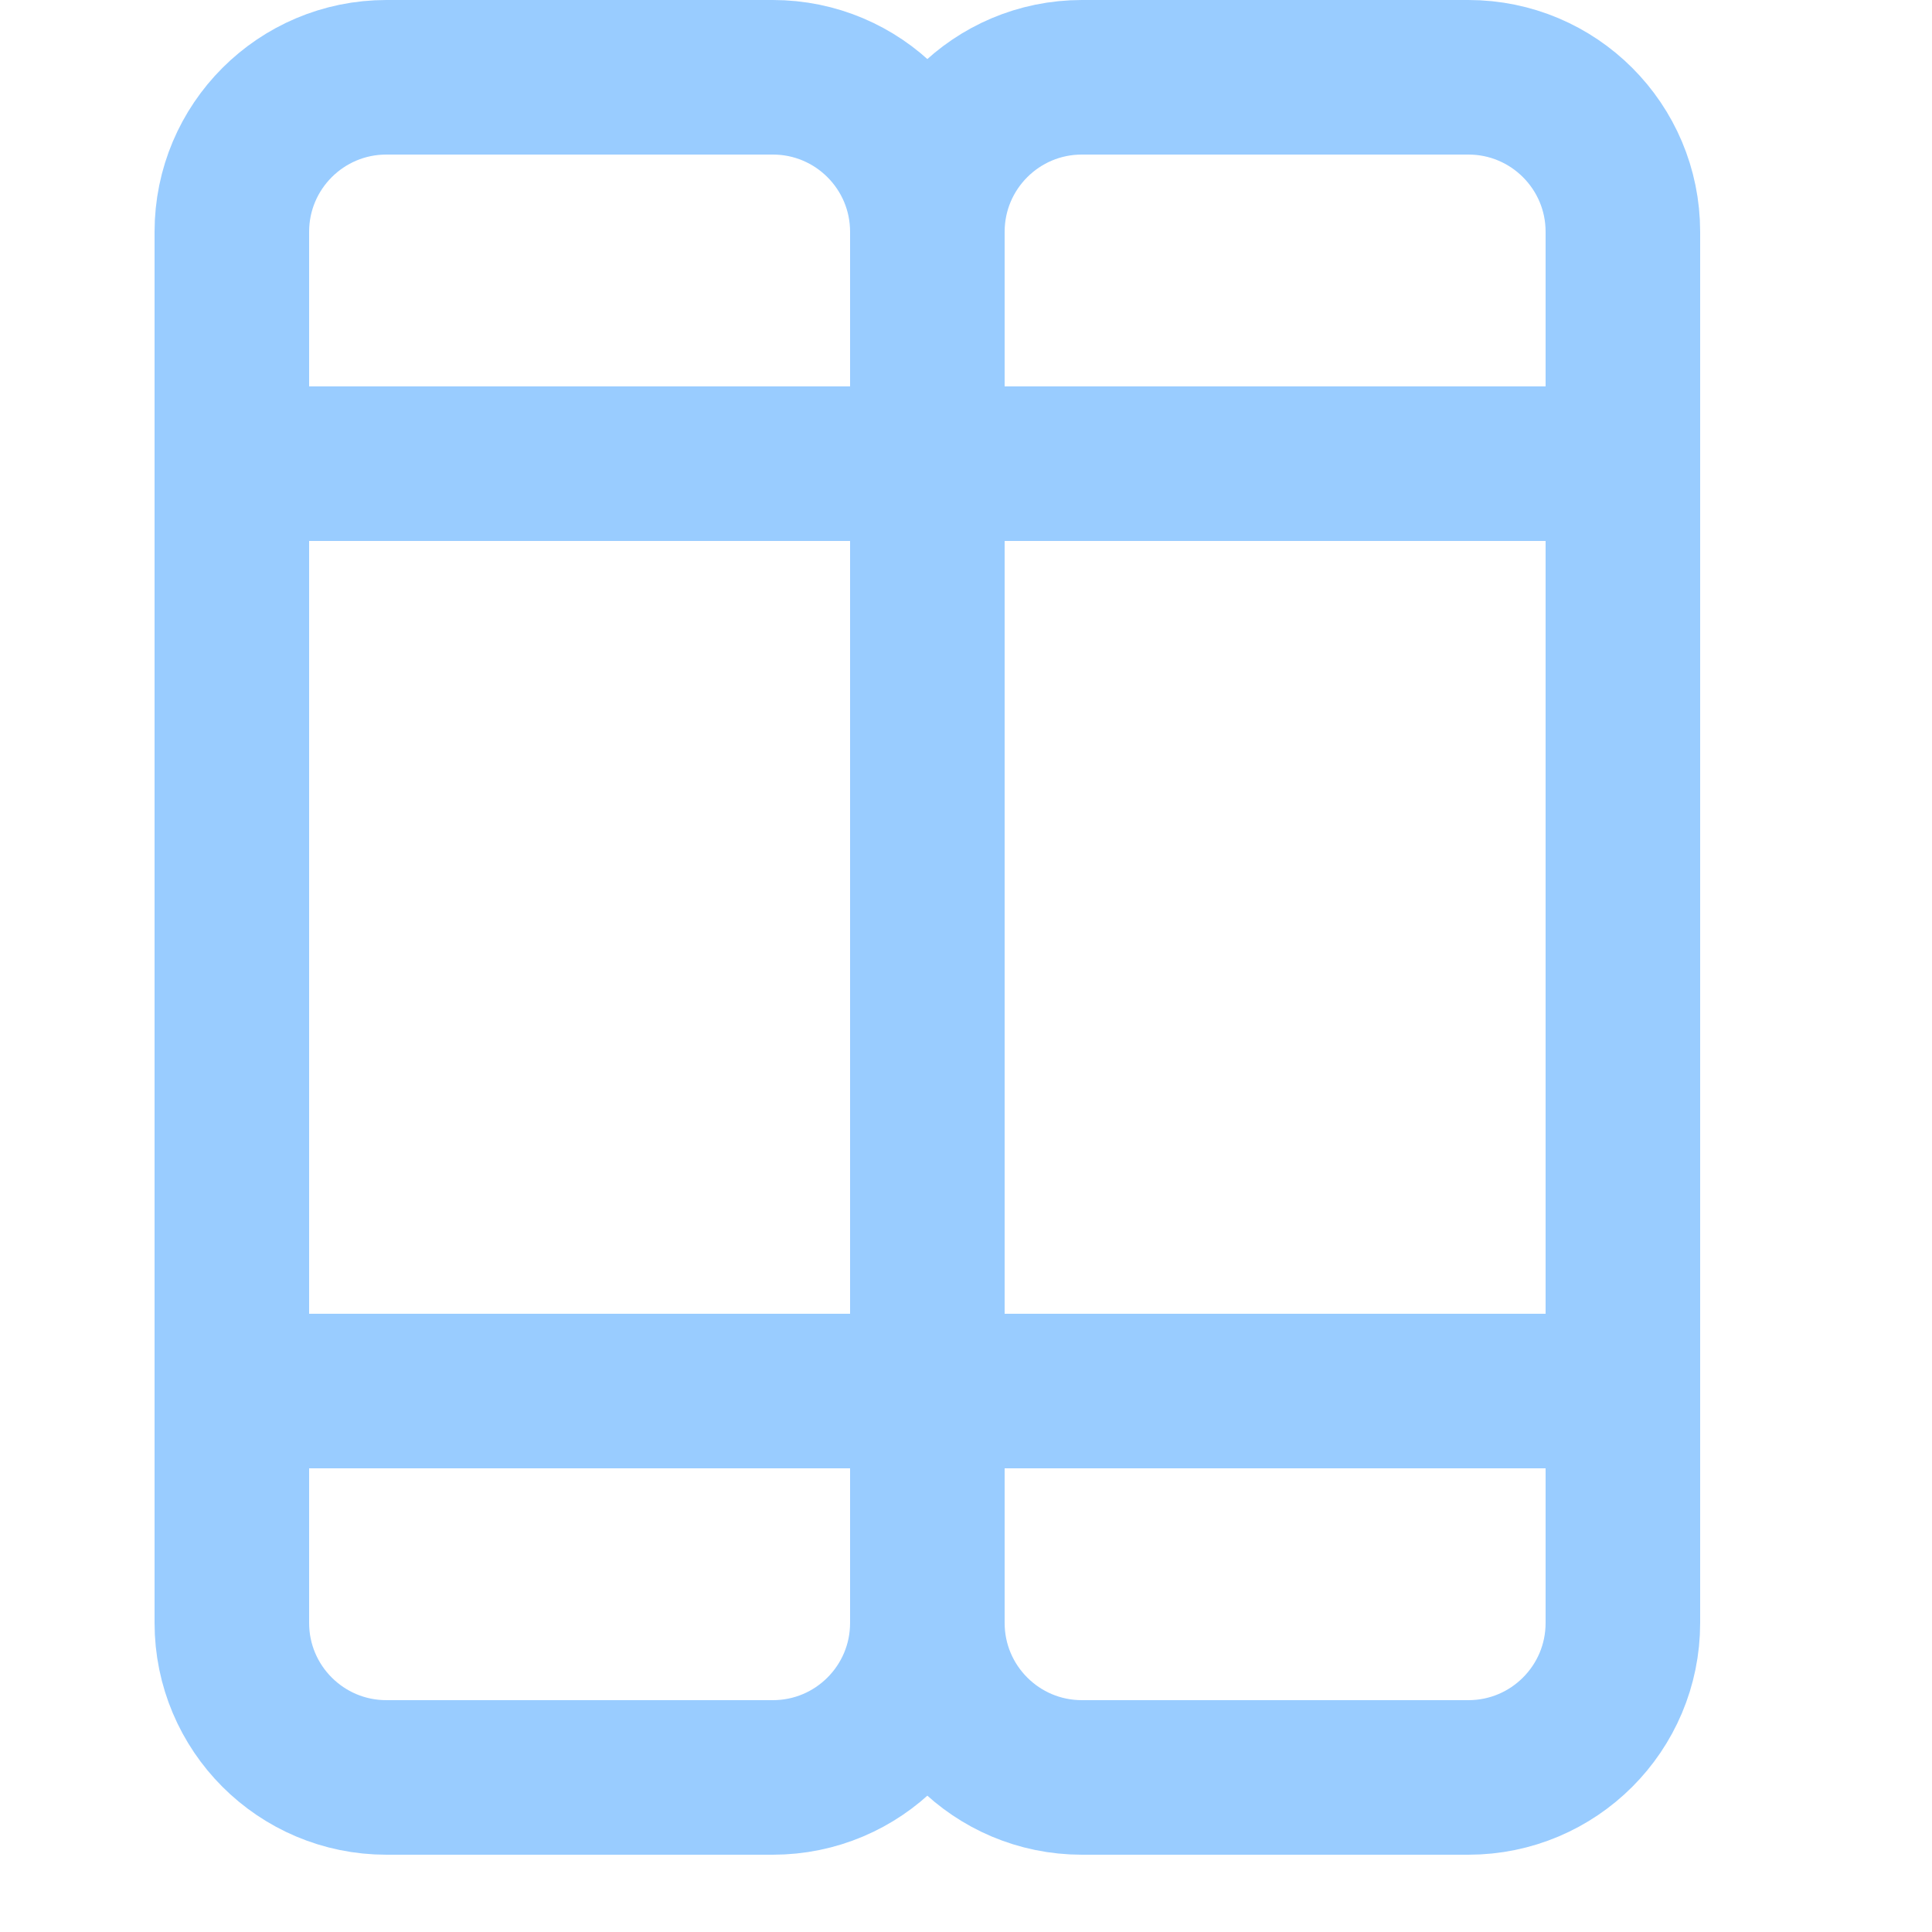 <svg enable-background="new 0 0 25 25" width="100" height="100" viewBox ="0 0 25 25" xmlns="http://www.w3.org/2000/svg"><title>books-alt</title><g style="fill:none;stroke:#99ccff;stroke-width:2;stroke-linecap:round;stroke-linejoin:round;stroke-miterlimit:10"><path d="m3 6h18"/><path d="m3 18h18"/><path d="m10 23h-5c-1.105 0-2-.895-2-2v-18c0-1.105.895-2 2-2h5c1.105 0 2 .895 2 2v18c0 1.105-.895 2-2 2z"/><path d="m19 23h-5c-1.105 0-2-.895-2-2v-18c0-1.105.895-2 2-2h5c1.105 0 2 .895 2 2v18c0 1.105-.895 2-2 2z"/></g></svg>